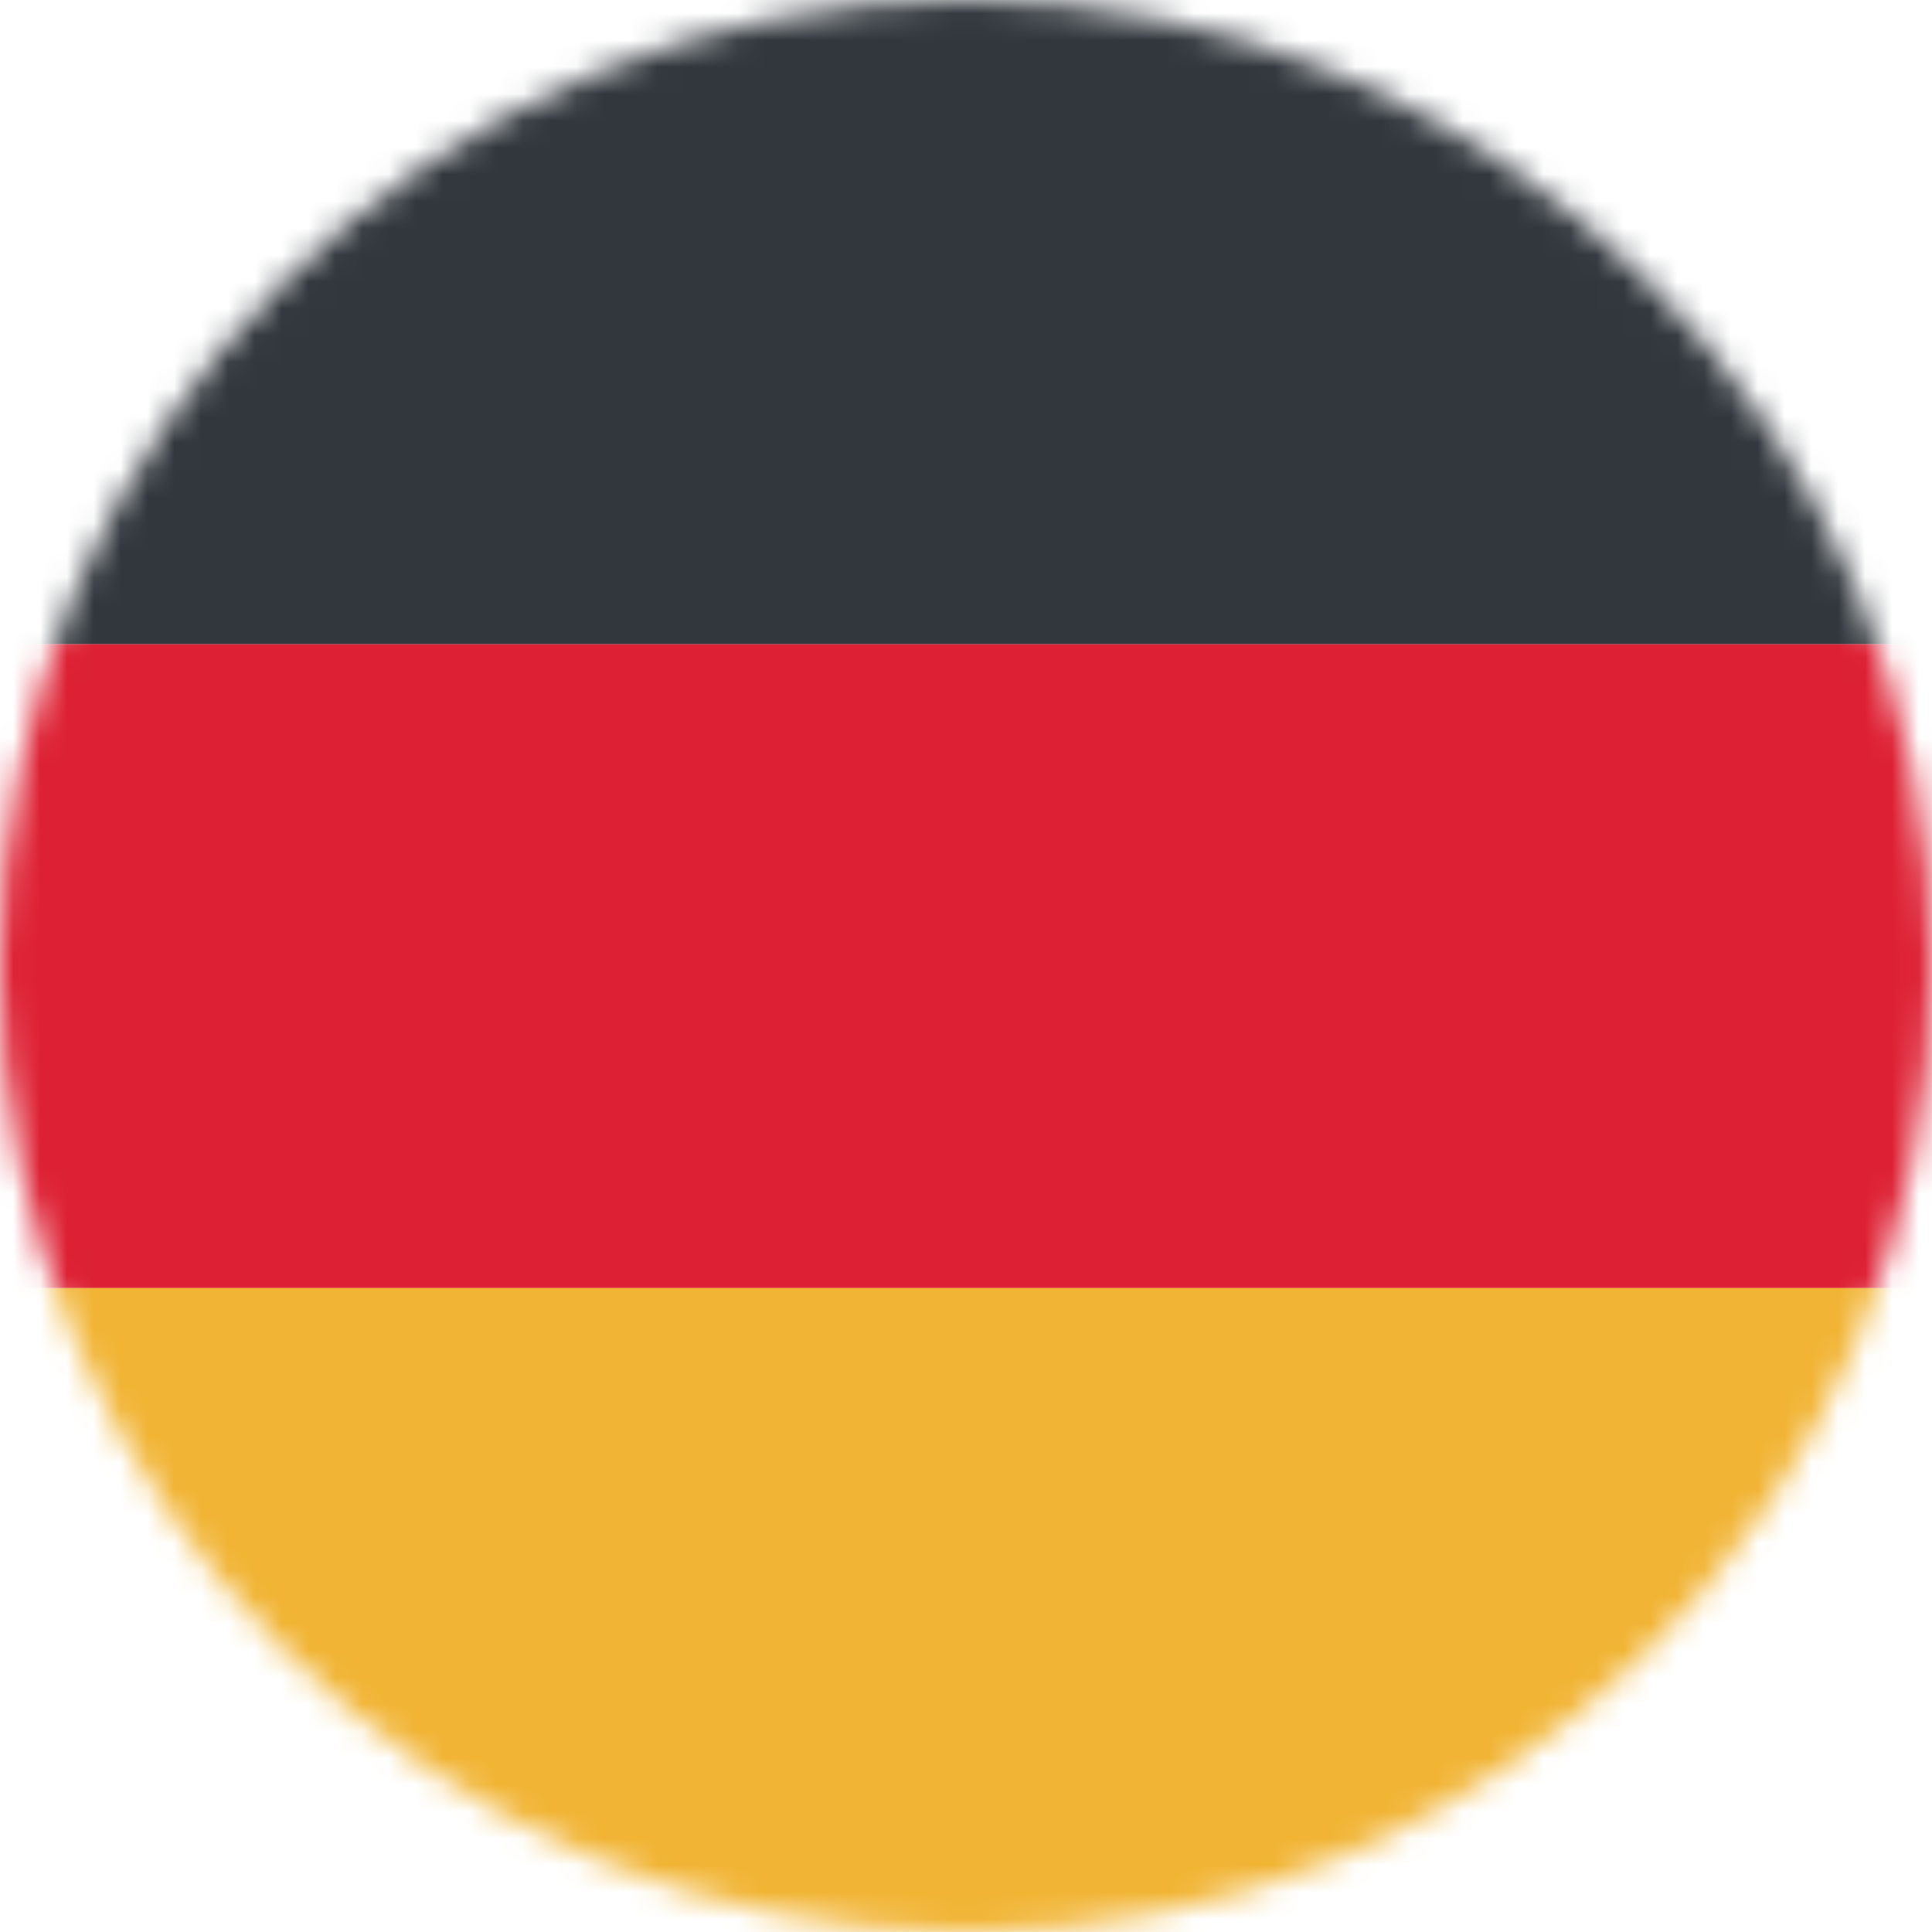 <svg width="72" height="72" viewBox="0 0 72 72" fill="none" xmlns="http://www.w3.org/2000/svg">
  <mask id="mask0_36_2584" style="mask-type:alpha" maskUnits="userSpaceOnUse" x="0" y="0" width="72" height="72">
  <circle cx="36" cy="36" r="36" fill="#D9D9D9"/>
  </mask>
  <g mask="url(#mask0_36_2584)">
  <rect x="0" y="72" width="24" height="72" transform="rotate(-90 0 72)" fill="#F1B434"/>
  <rect x="0" y="48" width="24" height="72" transform="rotate(-90 0 48)" fill="#DD2033"/>
  <rect x="0.5" y="23.5" width="23" height="71" transform="rotate(-90 0.5 23.5)" fill="#31373D" stroke="#31373D"/>
  </g>
  </svg>
